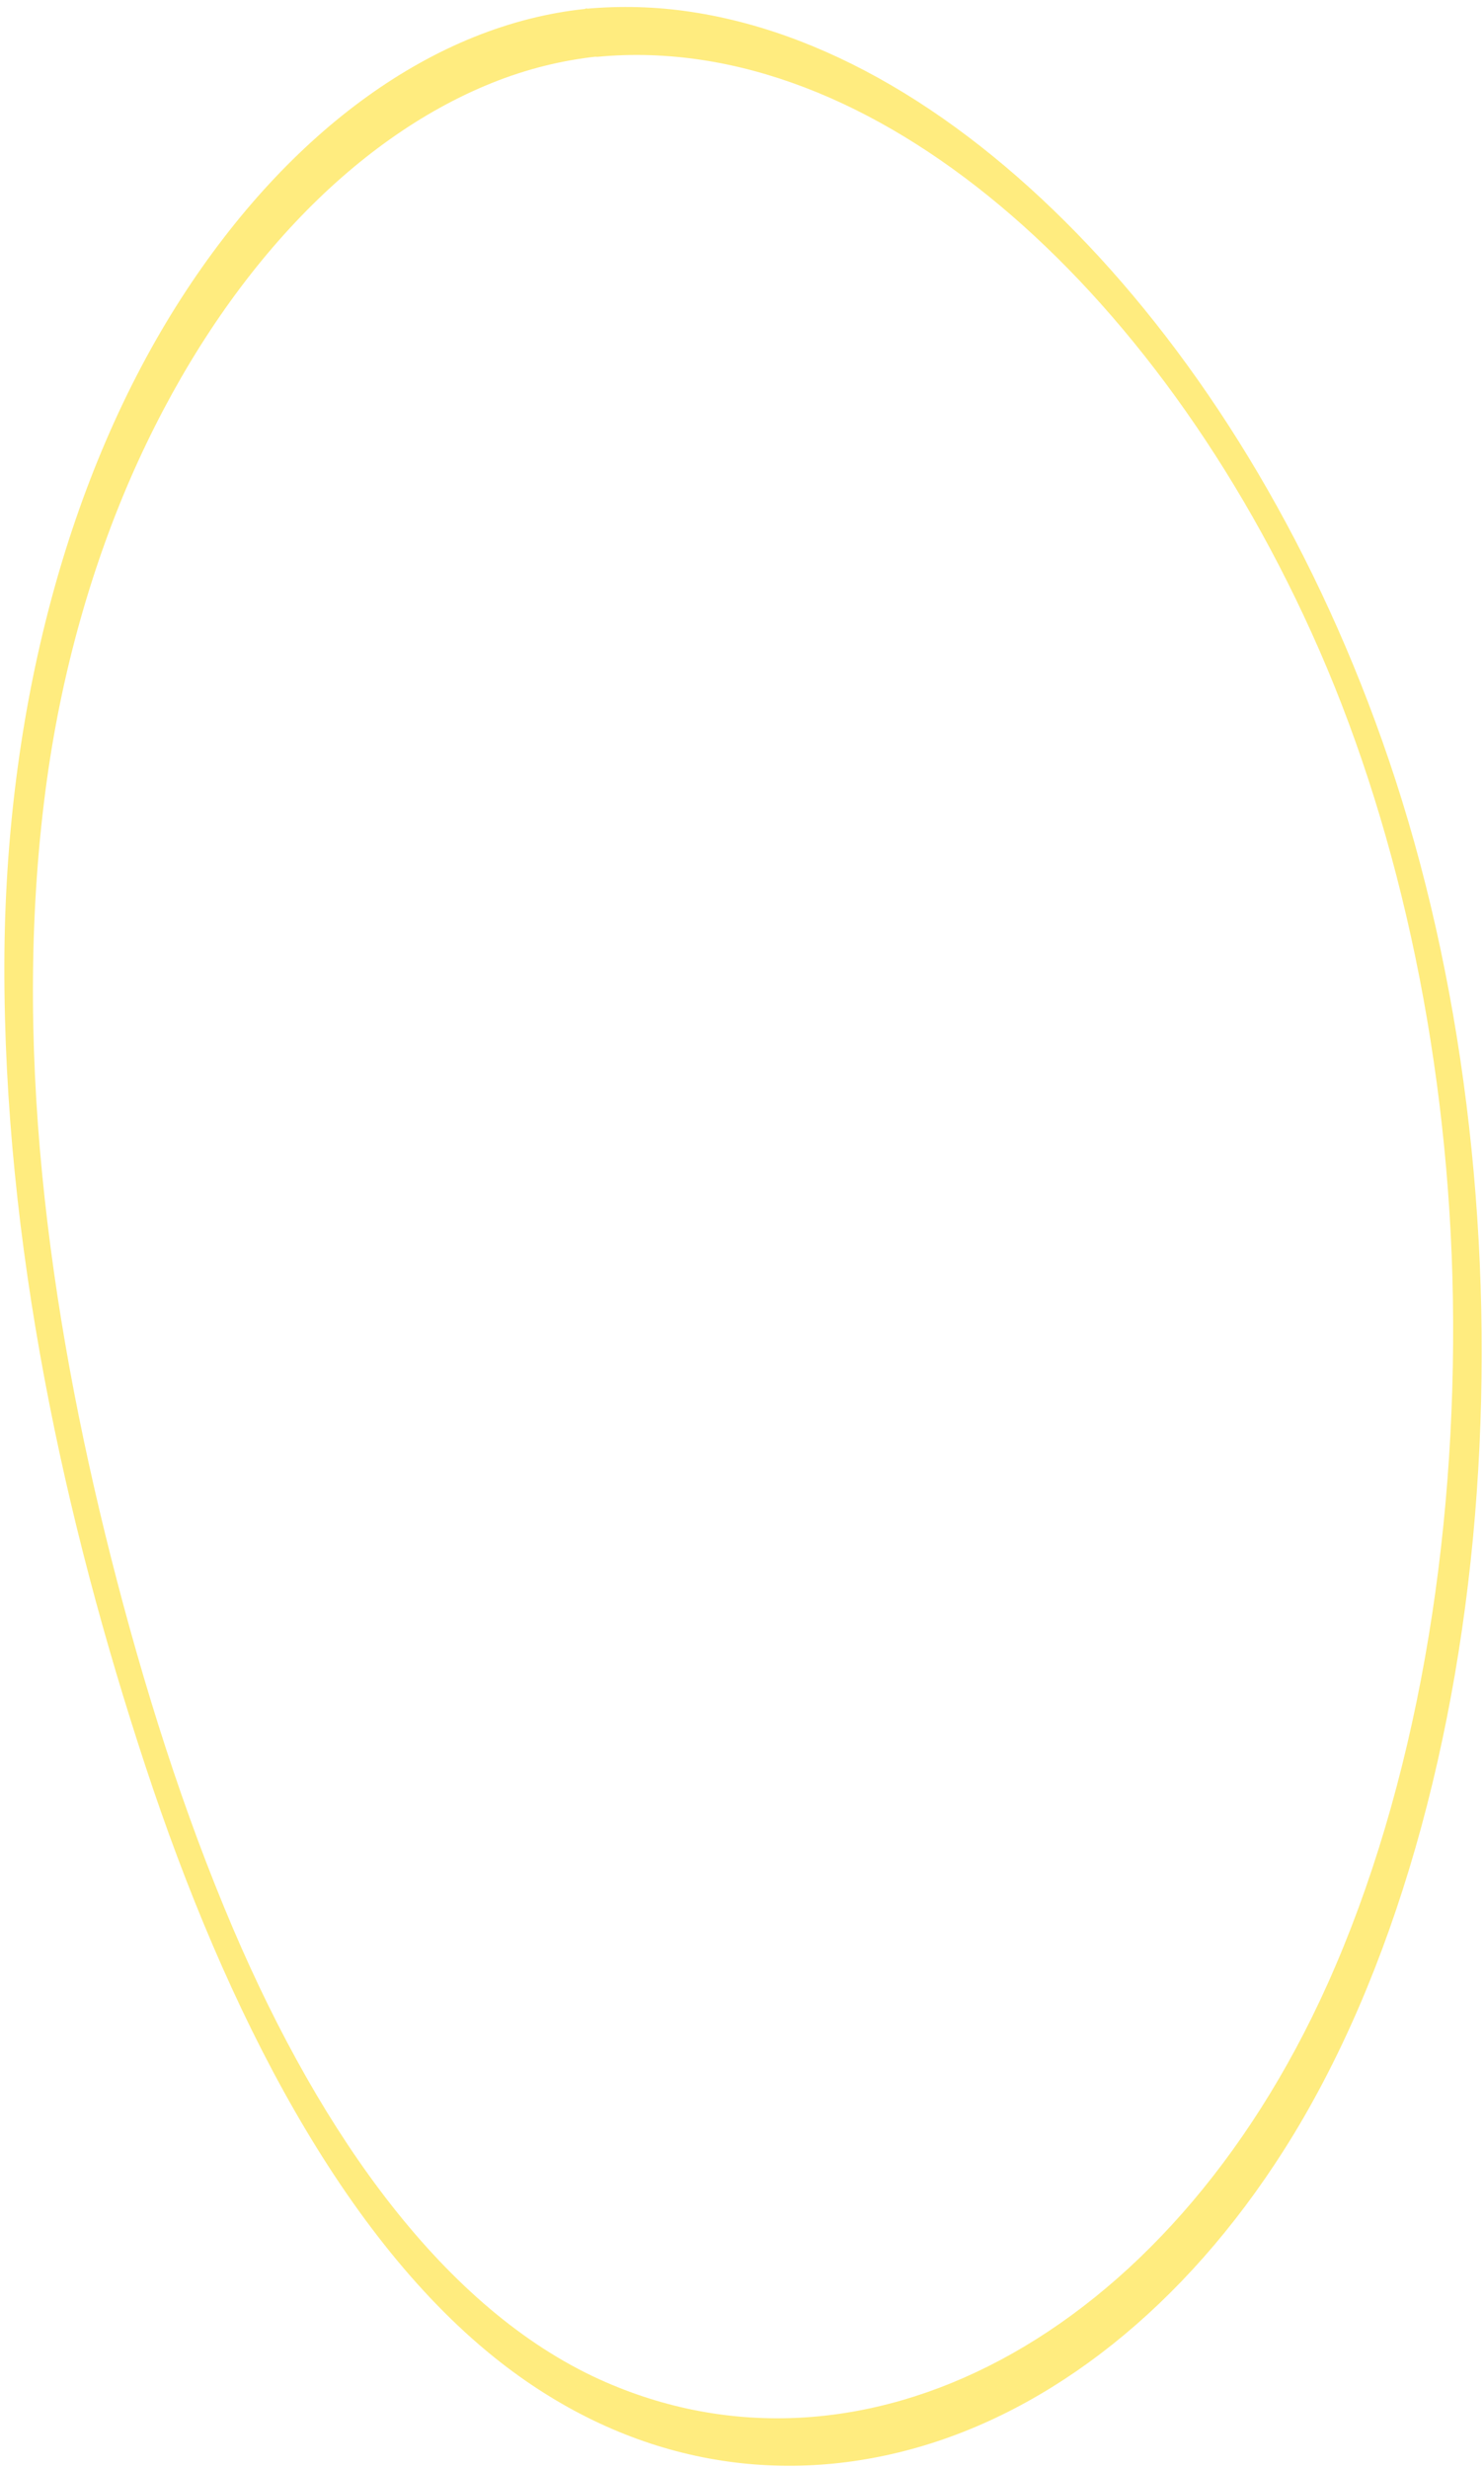 <svg width="154" height="256" viewBox="0 0 154 256" fill="none" xmlns="http://www.w3.org/2000/svg">
<path d="M60.756 0.921C45.134 2.549 30.068 13.448 18.826 30.898C7.07 49.142 0.515 73.648 0.453 99.982C0.385 128.949 6.724 157.751 15.08 183.084C23.47 208.563 35.636 232.272 52.031 245.016C65.207 255.248 80.256 257.852 94.583 253.949C109.001 250.037 122.856 239.312 133.321 222.807C144.752 204.767 151.451 180.207 153.248 154.743C155.031 129.487 152.148 103.434 144.817 80.881C137.711 59.033 126.718 40.417 114.067 26.645C101.47 12.959 86.921 3.534 71.74 1.235C68.097 0.681 64.425 0.585 60.767 0.913C58.842 1.091 60.533 6.036 61.998 5.891C76.489 4.524 90.932 10.583 103.768 21.313C116.605 32.043 128.453 48.064 136.929 67.455C145.406 86.846 150.384 110.516 150.772 134.676C151.173 159.802 146.955 185.288 137.755 205.744C129.446 224.226 117.249 237.556 103.849 244.69C90.498 251.806 75.794 252.891 62.188 246.706C46.255 239.446 33.443 221.636 24.181 199.961C19.053 187.949 14.914 174.902 11.502 161.429C8.273 148.652 5.711 135.389 4.375 121.744C3.039 108.098 3.005 94.181 4.891 80.699C6.553 68.836 9.873 57.558 14.358 47.772C23.261 28.365 36.543 14.422 51.075 8.59C54.66 7.151 58.297 6.254 61.987 5.857C63.907 5.662 62.22 0.734 60.756 0.878L60.756 0.921Z" fill="#FFDB00" fill-opacity="0.5"/>
</svg>
